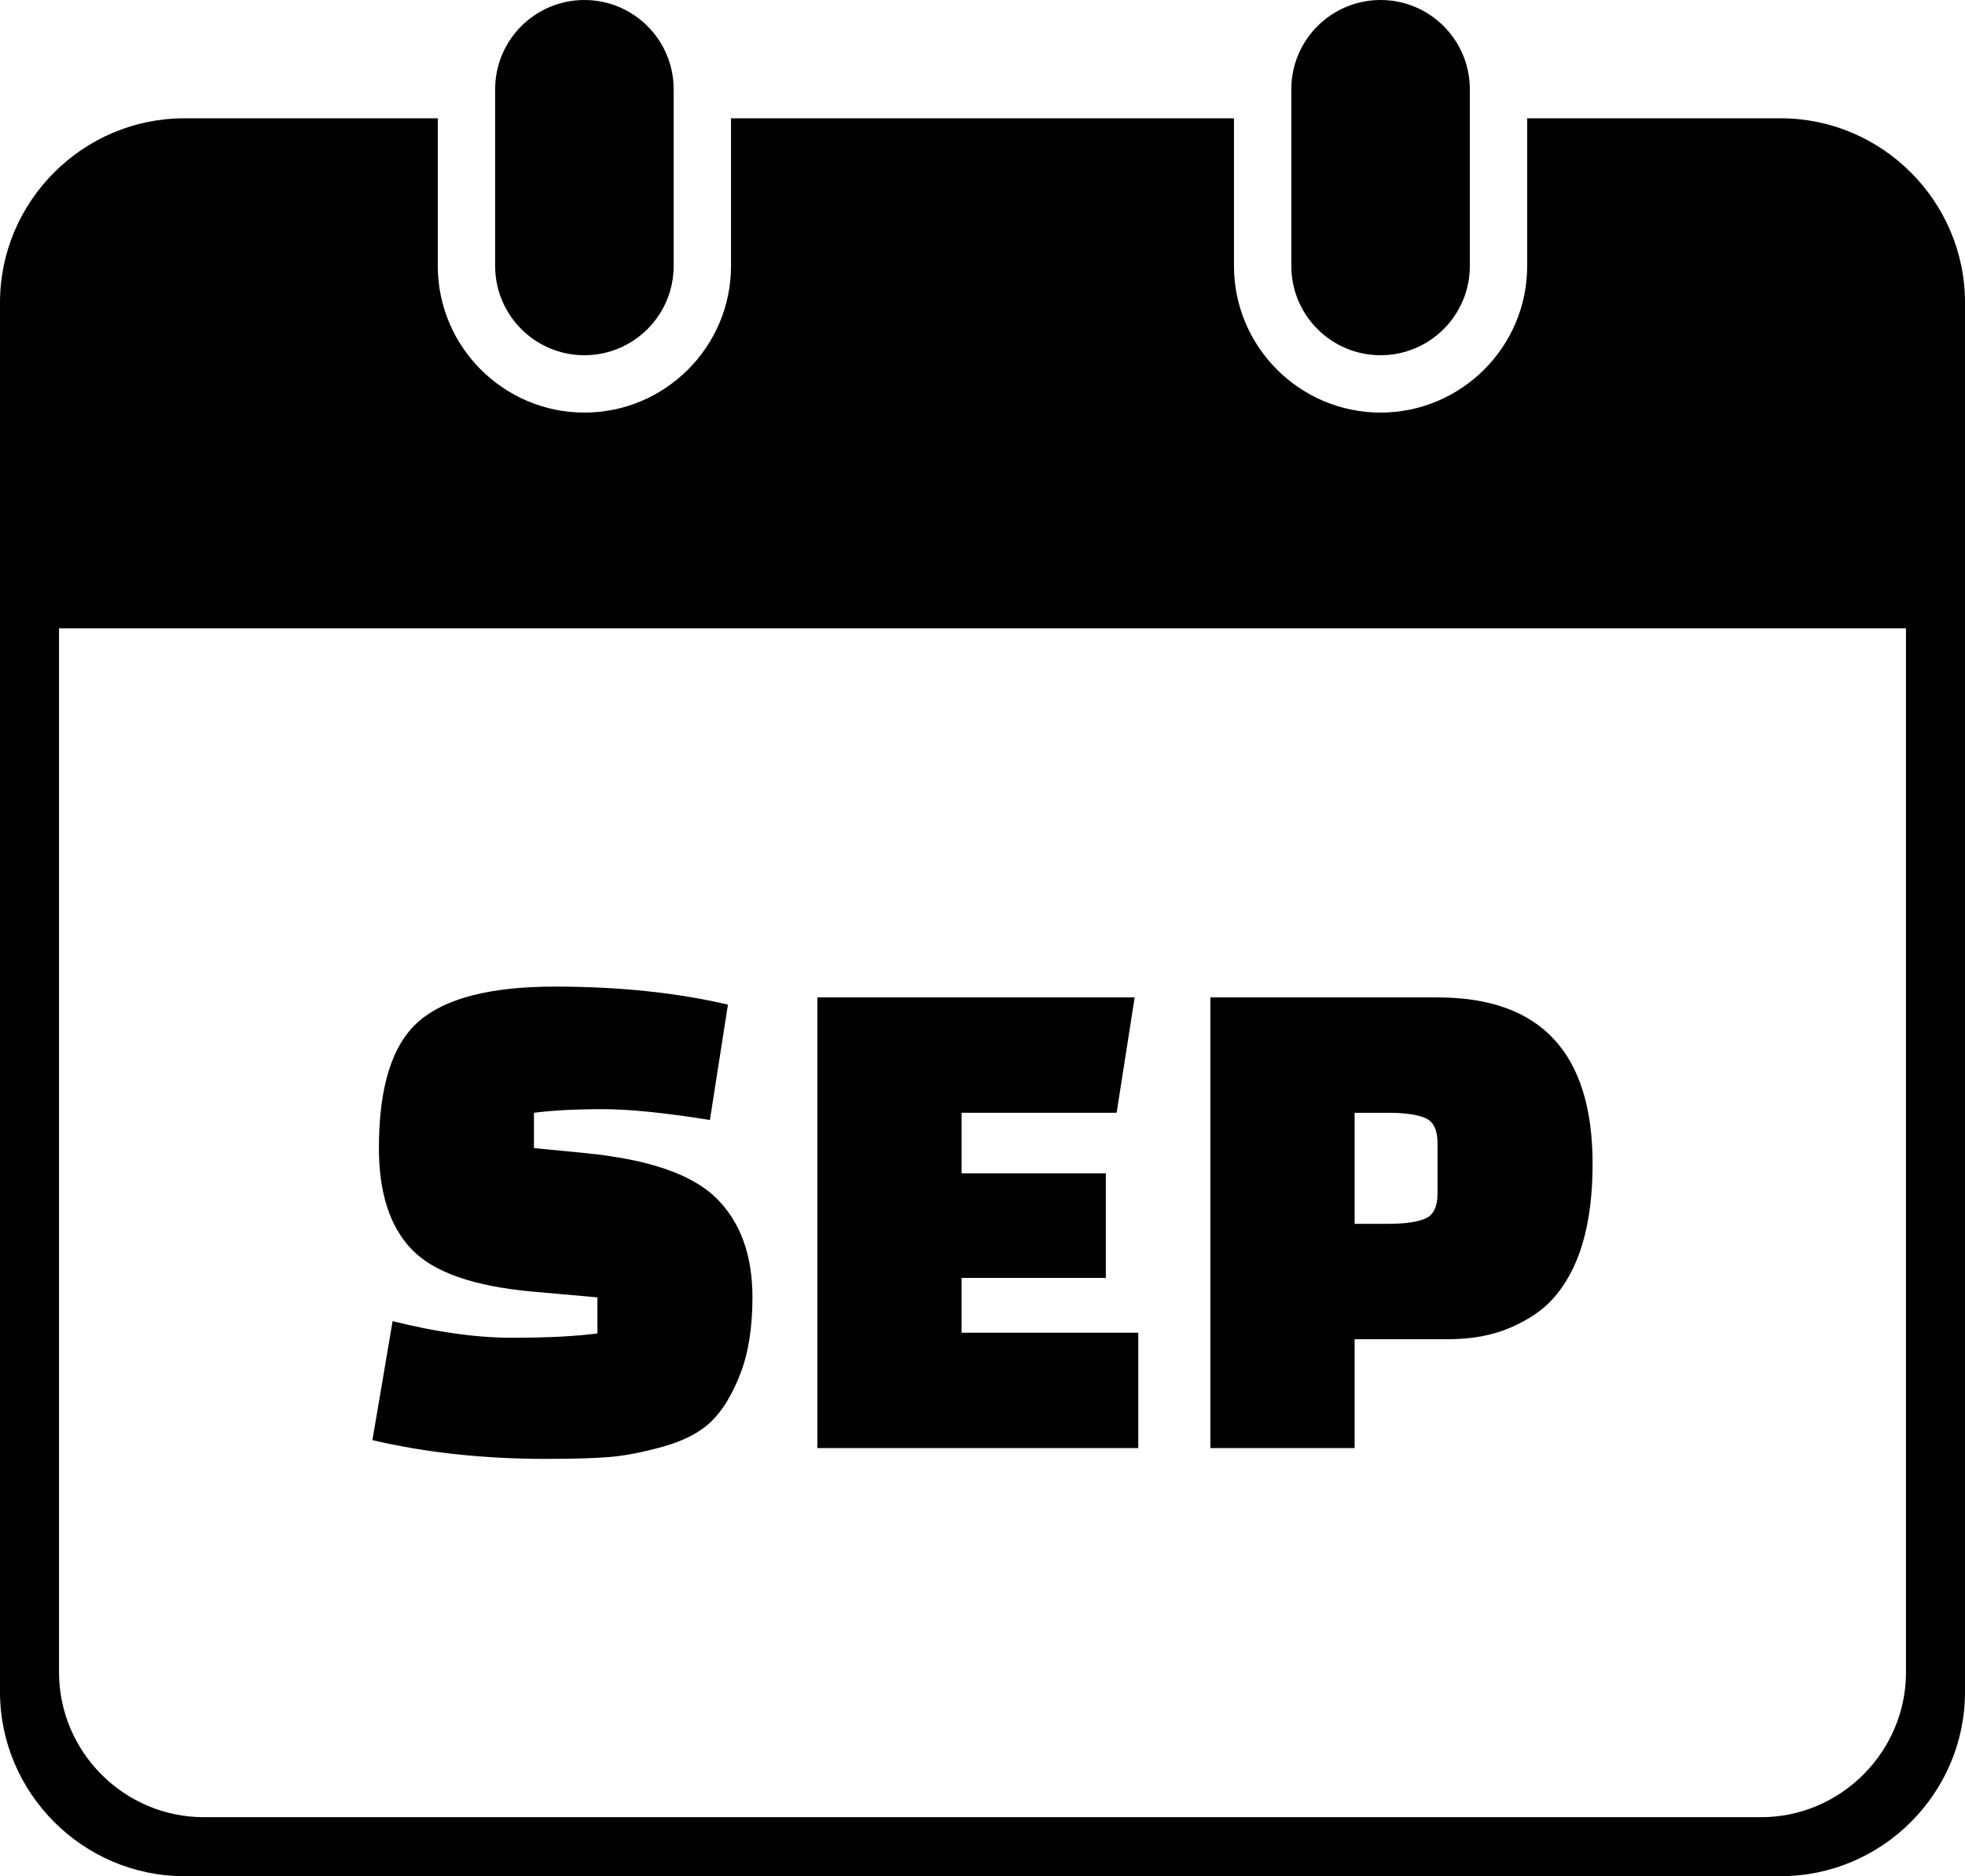 <svg xmlns="http://www.w3.org/2000/svg" shape-rendering="geometricPrecision" text-rendering="geometricPrecision" image-rendering="optimizeQuality" fill-rule="evenodd" clip-rule="evenodd" viewBox="0 0 512 488.899"><path fill-rule="nonzero" d="M464.002 488.899H47.992C21.649 488.899 0 467.25 0 440.908V78.822c0-26.363 21.632-47.994 47.995-47.994h66.076v38.484c0 21.038 17.149 38.201 38.2 38.201 21.036 0 38.2-17.147 38.2-38.201V30.828h131.053v38.484c0 21.038 17.148 38.201 38.2 38.201 21.036 0 38.199-17.147 38.199-38.201V30.828h66.076c26.363 0 48.001 21.623 48.001 47.994v362.079c0 26.392-21.612 47.998-47.998 47.998zm-86.618-139.925h-24.426v28.373h-37.58V259.911h59.187c26.933 0 40.4 14.468 40.4 43.404 0 15.909-3.508 27.684-10.522 35.325-2.63 2.881-6.264 5.324-10.899 7.327-4.634 2.005-10.021 3.007-16.16 3.007zm-24.426-58.999v28.936h8.642c4.51 0 7.798-.471 9.866-1.41 2.066-.939 3.099-3.1 3.099-6.482v-13.153c0-3.383-1.033-5.543-3.099-6.482-2.068-.94-5.356-1.409-9.866-1.409h-8.642zm-64.826 43.028h-37.58v14.28h46.035v30.064h-83.615V259.911h82.676l-4.699 30.064h-40.397v15.782h37.58v27.246zM97.036 375.28l5.262-31.003c11.525 2.881 21.891 4.322 31.098 4.322s16.63-.376 22.266-1.127v-9.396l-16.91-1.503c-15.283-1.378-25.775-5.041-31.474-10.992-5.7-5.95-8.549-14.75-8.549-26.4 0-16.034 3.476-27.057 10.428-33.07 6.952-6.013 18.759-9.019 35.419-9.019 16.66 0 31.692 1.565 45.096 4.697l-4.698 30.064c-11.65-1.878-20.982-2.819-27.996-2.819-7.016 0-12.965.314-17.851.941v9.206l13.529 1.315c16.409 1.629 27.747 5.543 34.009 11.744 6.264 6.2 9.396 14.813 9.396 25.836 0 7.891-1.066 14.563-3.195 20.011-2.13 5.449-4.666 9.584-7.61 12.402-2.944 2.818-7.109 4.979-12.495 6.483-5.386 1.503-10.116 2.411-14.187 2.724-4.07.313-9.489.47-16.253.47-16.284 0-31.379-1.629-45.285-4.886zM336.468 23.256C336.468 10.42 346.888 0 359.724 0s23.256 10.42 23.256 23.256v46.056c0 12.837-10.42 23.257-23.256 23.257s-23.256-10.42-23.256-23.257V23.256zm-207.453 0C129.015 10.42 139.435 0 152.271 0s23.256 10.42 23.256 23.256v46.056c0 12.837-10.42 23.257-23.256 23.257s-23.256-10.42-23.256-23.257V23.256zM53.116 473.531h405.762c20.764 0 37.748-17.068 37.748-37.761V163.735H15.381v272.048c0 20.74 16.97 37.748 37.735 37.748z"/></svg>